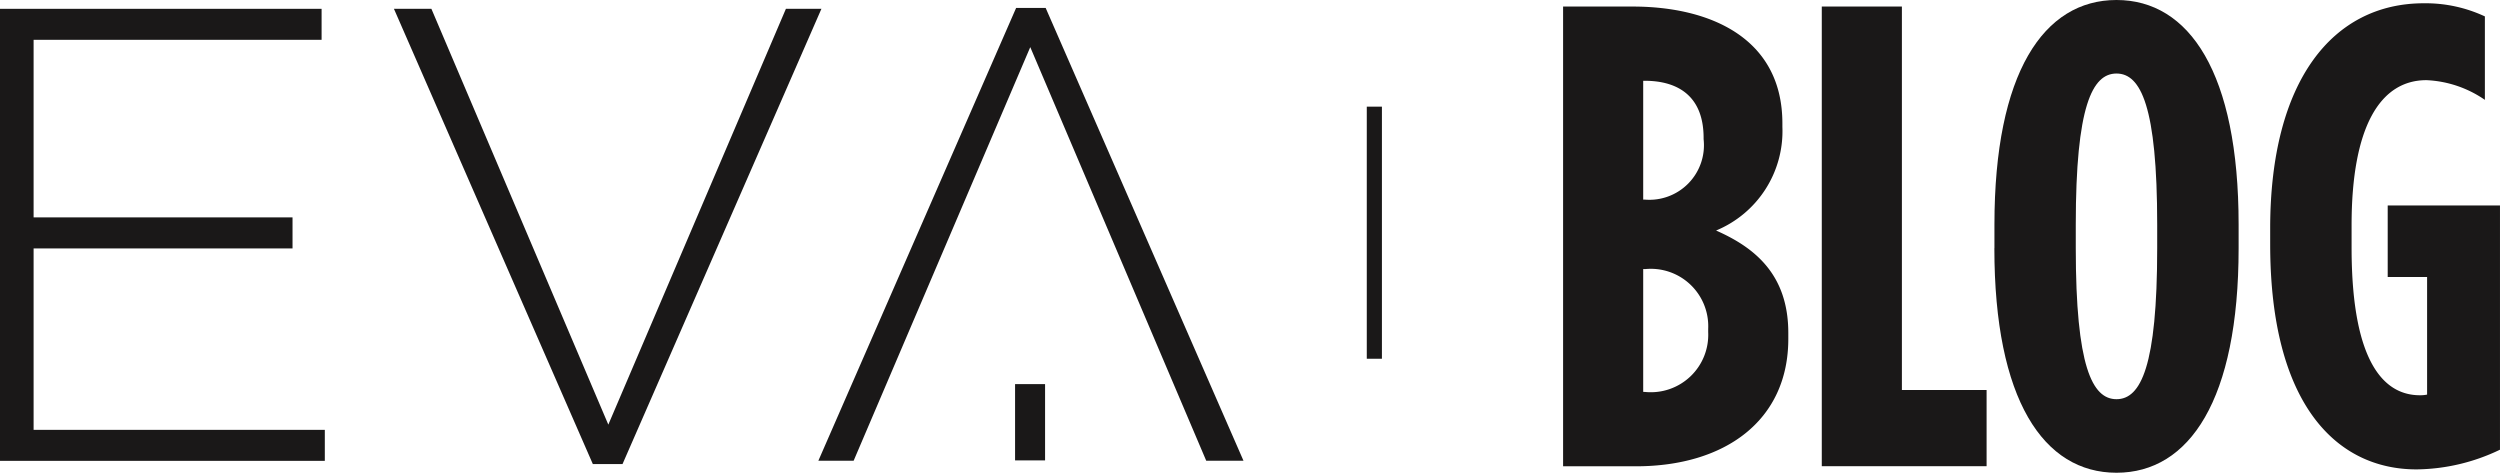 <svg xmlns="http://www.w3.org/2000/svg" xmlns:xlink="http://www.w3.org/1999/xlink" width="148.824" height="28.142" viewBox="0 0 148.824 28.142">
  <defs>
    <clipPath id="clip-path">
      <rect id="Rectangle_150" data-name="Rectangle 150" width="148.824" height="28.142" fill="none"/>
    </clipPath>
  </defs>
  <g id="EVA_Blog_logo" data-name="EVA Blog_logo" transform="translate(0 0)">
    <rect id="Rectangle_148" data-name="Rectangle 148" width="1.786" height="4.541" transform="translate(60.427 22.866)" fill="#1a1818"/>
    <path id="Path_897" data-name="Path 897" d="M187.43,28.529h-2.218L174.736,3.905,164.221,28.529h-2.1L173.894,1.573h1.759Z" transform="translate(-113.405 -1.1)" fill="#1a1818"/>
    <path id="Path_898" data-name="Path 898" d="M0,1.747V28.656H19.336V26.811H2v-10.8H17.414V14.163H2V3.592H19.144V1.747Z" transform="translate(0 -1.222)" fill="#1a1818"/>
    <path id="Path_899" data-name="Path 899" d="M78.046,1.747h2.23L90.808,26.5,101.38,1.747h2.114l-11.84,27.1H89.886Z" transform="translate(-54.595 -1.222)" fill="#1a1818"/>
    <rect id="Rectangle_149" data-name="Rectangle 149" width="0.901" height="15.007" transform="translate(81.364 6.349)" fill="#1a1818"/>
    <g id="Group_1710" data-name="Group 1710" transform="translate(0 0)">
      <g id="Group_1709" data-name="Group 1709" clip-path="url(#clip-path)">
        <path id="Path_900" data-name="Path 900" d="M309.676,1.3h4.143c4.612,0,8.912,1.876,8.912,6.957v.2a6.4,6.4,0,0,1-3.948,6.176c2.306,1.016,4.3,2.619,4.3,6.1v.352c0,4.847-3.752,7.583-9.068,7.583h-4.339Zm4.847,11.491a3.249,3.249,0,0,0,3.518-3.6V9.118c0-2.384-1.407-3.4-3.518-3.4h-.078v7.074Zm.039,11.452a3.418,3.418,0,0,0,3.752-3.557v-.2a3.418,3.418,0,0,0-3.752-3.557h-.117v7.309Z" transform="translate(-216.626 -0.91)" fill="#1a1818"/>
        <path id="Path_901" data-name="Path 901" d="M360.926,1.3h4.769V24.127h5.042v4.534h-9.811Z" transform="translate(-252.476 -0.91)" fill="#1a1818"/>
        <path id="Path_902" data-name="Path 902" d="M395.134,14.774V13.367C395.134,4.339,398.065,0,402.4,0s7.27,4.339,7.27,13.367v1.407c0,9.029-2.931,13.368-7.27,13.368s-7.27-4.339-7.27-13.368m9.693,0V13.367c0-7.036-.977-8.99-2.423-8.99s-2.424,1.954-2.424,8.99v1.407c0,7.036.977,8.99,2.424,8.99s2.423-1.954,2.423-8.99" transform="translate(-276.406 0)" fill="#1a1818"/>
        <path id="Path_903" data-name="Path 903" d="M449.765,14.995v-.938c0-8.834,3.752-13.407,9.146-13.407a8.332,8.332,0,0,1,3.635.782V6.4a6.619,6.619,0,0,0-3.479-1.173c-2.736,0-4.456,2.736-4.456,8.638V15.19c0,7.153,2.111,8.794,4.065,8.794a1.932,1.932,0,0,0,.43-.039v-7h-2.345v-4.26h6.684v14.54a11.7,11.7,0,0,1-4.964,1.173c-4.769,0-8.716-3.87-8.716-13.407" transform="translate(-314.622 -0.455)" fill="#1a1818"/>
      </g>
    </g>
  </g>
</svg>
